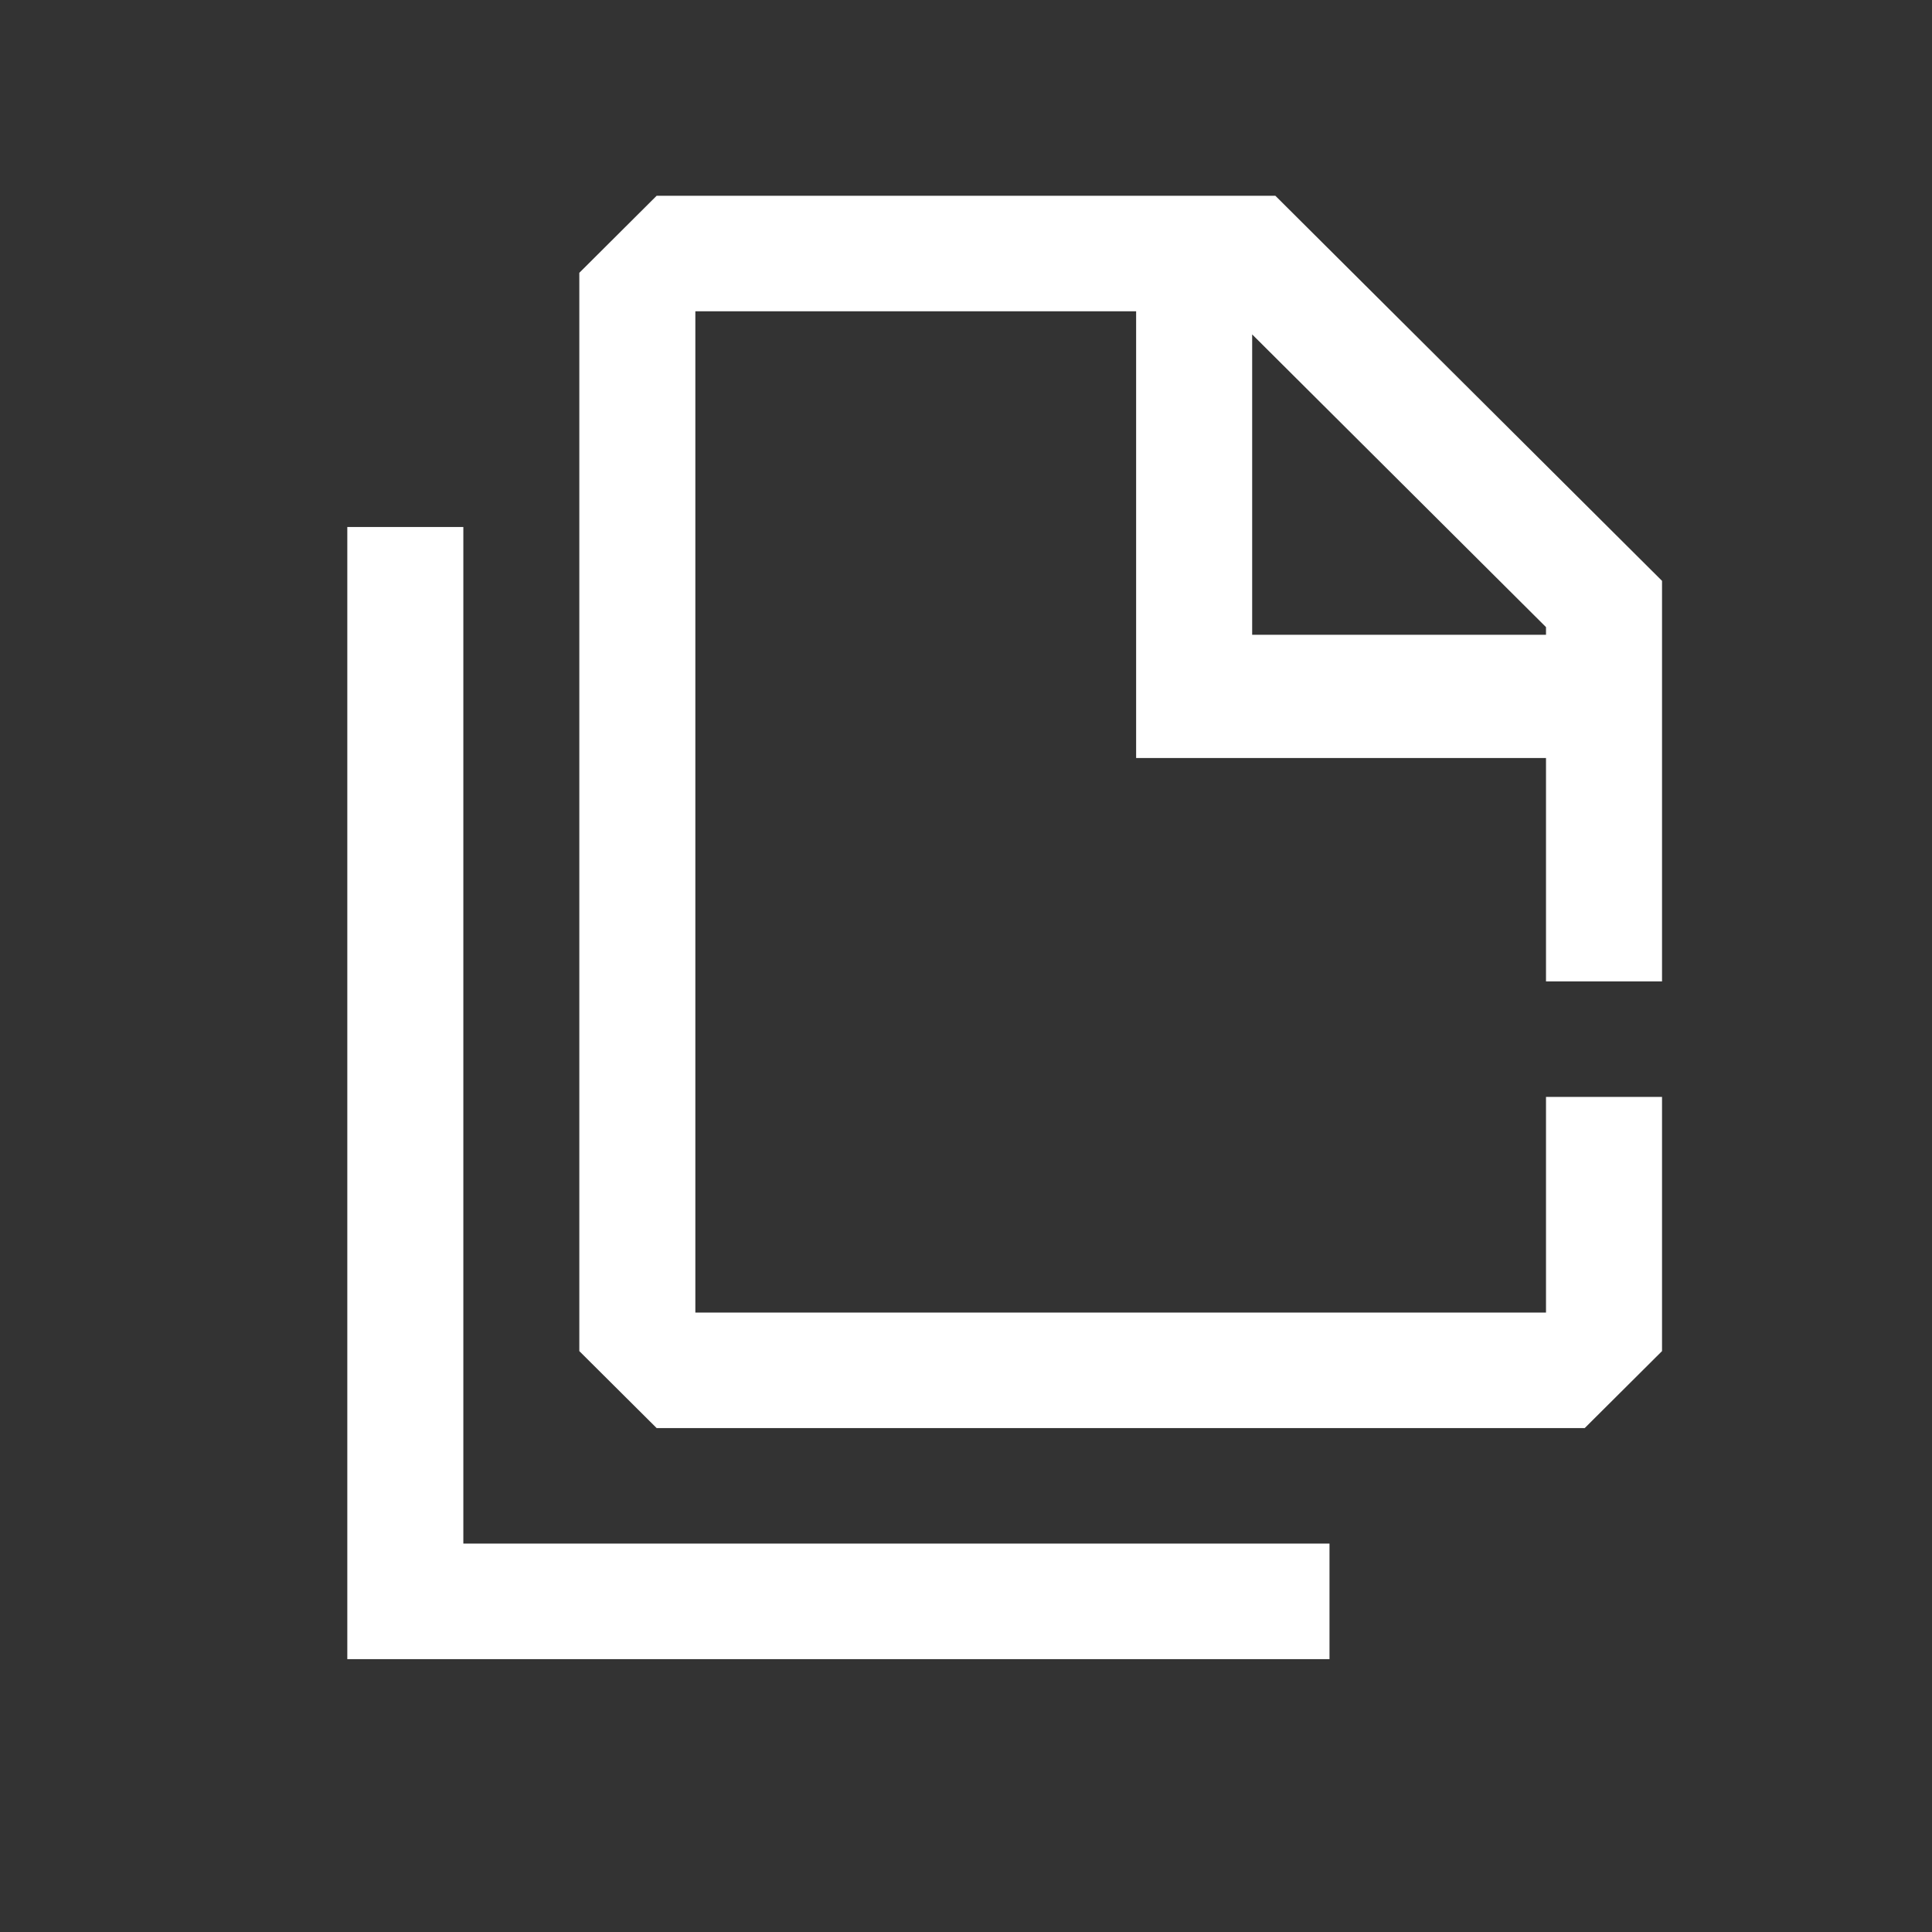 <svg width="34" height="34" viewBox="0 0 34 34" fill="none" xmlns="http://www.w3.org/2000/svg">
<rect x="0" y="0" width="34" height="34" fill="#333333" stroke="none"/>
<path d="M23.533 29.198H6.112V9.274H8.154V27.165H23.397V29.198H23.533ZM27.207 17.406V13.34H19.994V5.478H12.237V23.099H27.207V19.304H29.249V23.777L27.888 25.132H11.556L10.195 23.777V4.801L11.556 3.445H22.444L29.249 10.222V17.271H27.207V17.406ZM27.207 11.307V11.036L22.036 5.885V11.171H27.207V11.307Z" fill="white"/>
</svg>
